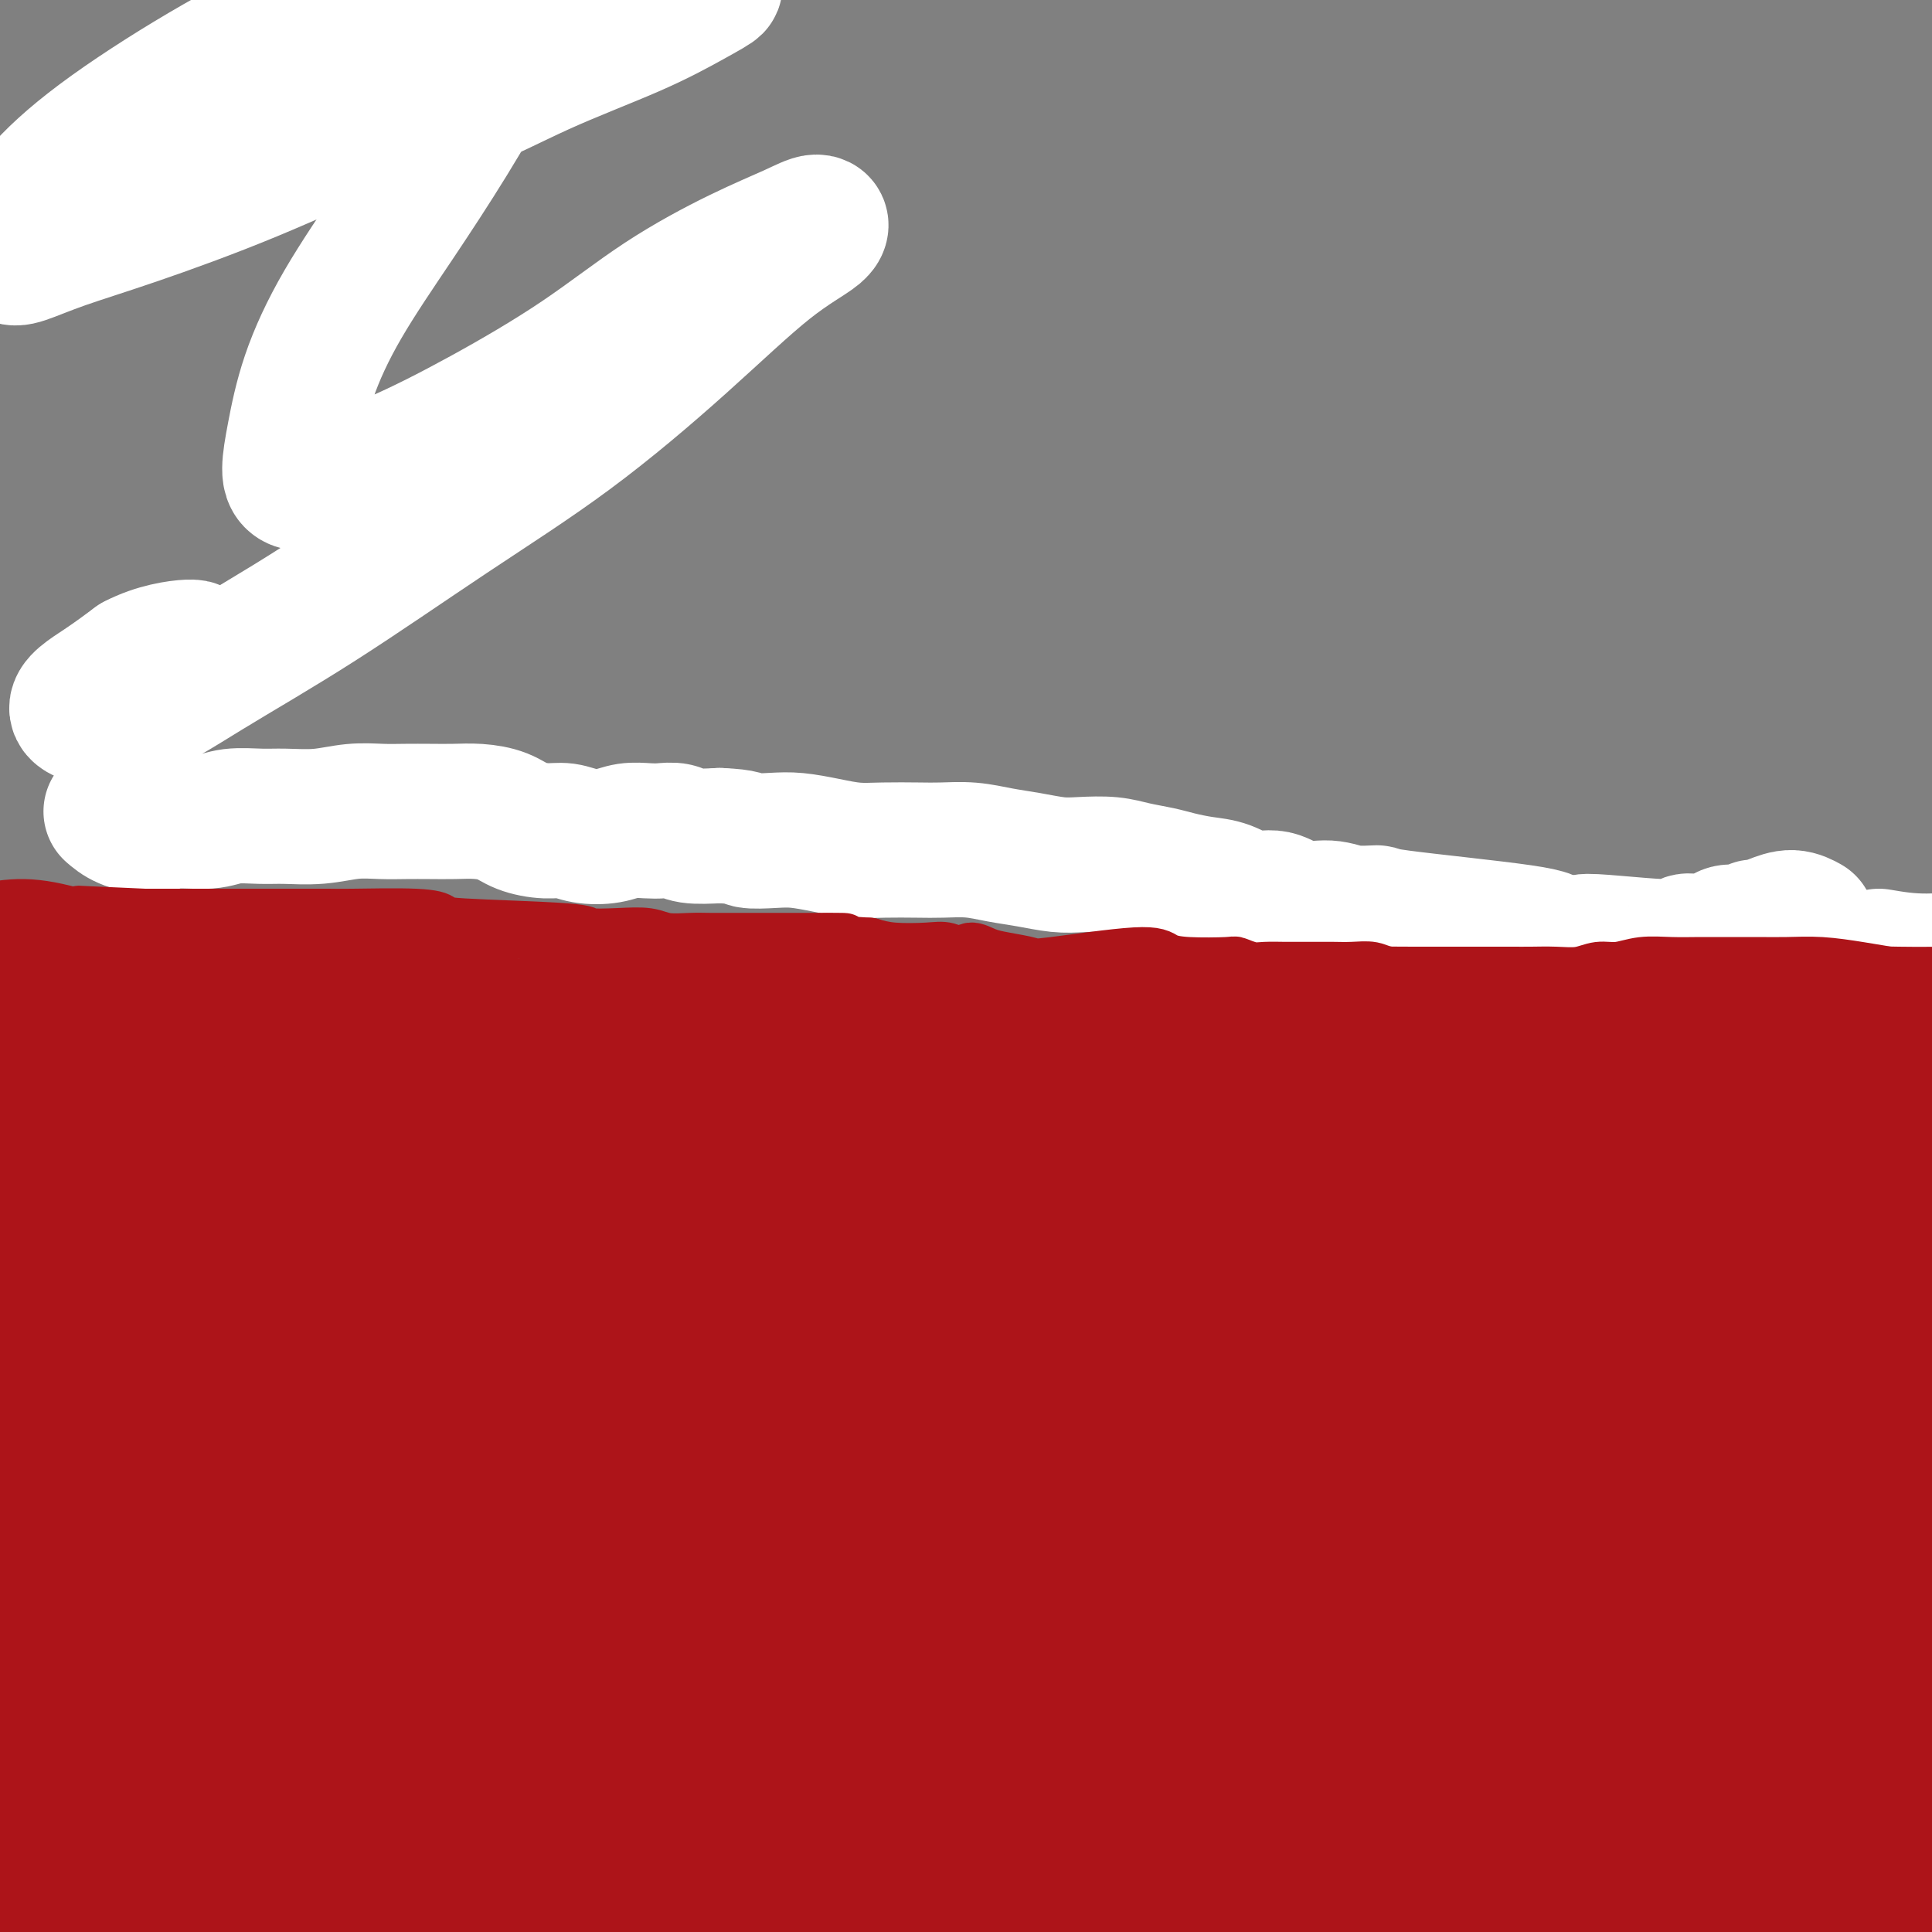 <svg viewBox='0 0 400 400' version='1.1' xmlns='http://www.w3.org/2000/svg' xmlns:xlink='http://www.w3.org/1999/xlink'><rect x="0" y="0" width="400" height="400" fill="#808080" stroke="none"/><g fill='none' stroke='#AD1419' stroke-width='20' stroke-linecap='round' stroke-linejoin='round'><path d='M128,227c-0.030,0.045 -0.061,0.090 0,0c0.061,-0.090 0.212,-0.314 0,0c-0.212,0.314 -0.789,1.168 -1,2c-0.211,0.832 -0.056,1.643 0,2c0.056,0.357 0.014,0.259 0,1c-0.014,0.741 -0.001,2.322 0,3c0.001,0.678 -0.010,0.452 0,1c0.010,0.548 0.040,1.868 0,3c-0.040,1.132 -0.150,2.074 0,3c0.150,0.926 0.562,1.835 1,3c0.438,1.165 0.903,2.588 1,4c0.097,1.412 -0.174,2.815 0,4c0.174,1.185 0.793,2.152 1,3c0.207,0.848 0.003,1.578 0,2c-0.003,0.422 0.195,0.537 0,1c-0.195,0.463 -0.784,1.275 -1,2c-0.216,0.725 -0.058,1.363 0,2c0.058,0.637 0.015,1.273 0,2c-0.015,0.727 -0.004,1.546 0,2c0.004,0.454 0.001,0.544 0,1c-0.001,0.456 -0.000,1.276 0,2c0.000,0.724 0.000,1.350 0,2c-0.000,0.650 -0.000,1.325 0,2'/><path d='M129,274c0.154,7.628 0.040,3.199 0,2c-0.040,-1.199 -0.007,0.830 0,2c0.007,1.170 -0.012,1.479 0,2c0.012,0.521 0.056,1.255 0,2c-0.056,0.745 -0.212,1.502 0,2c0.212,0.498 0.793,0.738 1,1c0.207,0.262 0.042,0.546 0,1c-0.042,0.454 0.040,1.076 0,2c-0.040,0.924 -0.203,2.148 0,3c0.203,0.852 0.772,1.330 1,2c0.228,0.670 0.113,1.531 0,2c-0.113,0.469 -0.225,0.547 0,1c0.225,0.453 0.788,1.281 1,2c0.212,0.719 0.072,1.330 0,2c-0.072,0.670 -0.078,1.397 0,2c0.078,0.603 0.239,1.080 0,2c-0.239,0.920 -0.877,2.284 -1,3c-0.123,0.716 0.268,0.783 0,2c-0.268,1.217 -1.196,3.583 -2,5c-0.804,1.417 -1.483,1.886 -2,2c-0.517,0.114 -0.870,-0.127 -1,0c-0.130,0.127 -0.035,0.622 0,1c0.035,0.378 0.009,0.637 0,1c-0.009,0.363 -0.003,0.828 0,1c0.003,0.172 0.001,0.049 0,0c-0.001,-0.049 -0.000,-0.025 0,0'/><path d='M126,319c-0.753,2.633 0.364,0.717 1,0c0.636,-0.717 0.789,-0.234 1,0c0.211,0.234 0.479,0.220 1,0c0.521,-0.220 1.294,-0.647 2,-1c0.706,-0.353 1.344,-0.630 2,-1c0.656,-0.370 1.330,-0.831 2,-1c0.670,-0.169 1.336,-0.047 2,0c0.664,0.047 1.327,0.019 2,0c0.673,-0.019 1.358,-0.030 2,0c0.642,0.030 1.241,0.100 2,0c0.759,-0.100 1.676,-0.370 4,-1c2.324,-0.630 6.054,-1.619 8,-2c1.946,-0.381 2.106,-0.155 3,0c0.894,0.155 2.520,0.238 4,0c1.480,-0.238 2.814,-0.796 4,-1c1.186,-0.204 2.225,-0.055 4,0c1.775,0.055 4.288,0.015 6,0c1.712,-0.015 2.625,-0.004 4,0c1.375,0.004 3.214,0.001 5,0c1.786,-0.001 3.521,-0.001 5,0c1.479,0.001 2.701,0.001 4,0c1.299,-0.001 2.673,-0.004 4,0c1.327,0.004 2.605,0.016 4,0c1.395,-0.016 2.905,-0.060 4,0c1.095,0.060 1.773,0.222 3,0c1.227,-0.222 3.003,-0.830 4,-1c0.997,-0.170 1.216,0.099 2,0c0.784,-0.099 2.134,-0.565 3,-1c0.866,-0.435 1.247,-0.839 2,-1c0.753,-0.161 1.876,-0.081 3,0'/><path d='M223,309c10.850,-0.619 3.975,-0.166 2,0c-1.975,0.166 0.951,0.044 3,0c2.049,-0.044 3.222,-0.012 4,0c0.778,0.012 1.161,0.003 2,0c0.839,-0.003 2.134,-0.002 3,0c0.866,0.002 1.303,0.004 2,0c0.697,-0.004 1.653,-0.015 3,0c1.347,0.015 3.085,0.057 4,0c0.915,-0.057 1.008,-0.212 2,0c0.992,0.212 2.885,0.792 4,1c1.115,0.208 1.453,0.046 3,0c1.547,-0.046 4.304,0.026 6,0c1.696,-0.026 2.331,-0.150 3,0c0.669,0.150 1.371,0.575 2,1c0.629,0.425 1.183,0.849 2,1c0.817,0.151 1.896,0.030 3,0c1.104,-0.030 2.234,0.031 3,0c0.766,-0.031 1.167,-0.153 2,0c0.833,0.153 2.097,0.581 3,1c0.903,0.419 1.445,0.830 2,1c0.555,0.170 1.121,0.098 2,0c0.879,-0.098 2.069,-0.224 3,0c0.931,0.224 1.601,0.796 2,1c0.399,0.204 0.527,0.041 1,0c0.473,-0.041 1.292,0.042 2,0c0.708,-0.042 1.307,-0.207 2,0c0.693,0.207 1.481,0.788 2,1c0.519,0.212 0.768,0.057 1,0c0.232,-0.057 0.447,-0.015 1,0c0.553,0.015 1.444,0.004 2,0c0.556,-0.004 0.778,-0.002 1,0'/><path d='M300,316c6.034,0.928 3.119,0.248 2,0c-1.119,-0.248 -0.443,-0.063 0,0c0.443,0.063 0.654,0.006 1,0c0.346,-0.006 0.828,0.041 1,0c0.172,-0.041 0.036,-0.169 0,0c-0.036,0.169 0.029,0.634 0,1c-0.029,0.366 -0.152,0.634 0,1c0.152,0.366 0.579,0.829 1,1c0.421,0.171 0.834,0.049 1,0c0.166,-0.049 0.083,-0.024 0,0'/></g>
<g fill='none' stroke='#FFFFFF' stroke-width='20' stroke-linecap='round' stroke-linejoin='round'><path d='M166,210c-3.576,-0.739 -7.151,-1.477 -12,-1c-4.849,0.477 -10.970,2.171 -17,6c-6.030,3.829 -11.969,9.794 -19,17c-7.031,7.206 -15.154,15.653 -22,24c-6.846,8.347 -12.415,16.595 -18,25c-5.585,8.405 -11.187,16.969 -15,24c-3.813,7.031 -5.838,12.531 -7,16c-1.162,3.469 -1.459,4.906 0,5c1.459,0.094 4.676,-1.157 9,-5c4.324,-3.843 9.755,-10.279 17,-18c7.245,-7.721 16.305,-16.729 25,-26c8.695,-9.271 17.027,-18.807 25,-28c7.973,-9.193 15.587,-18.044 21,-25c5.413,-6.956 8.625,-12.015 11,-15c2.375,-2.985 3.913,-3.894 4,-4c0.087,-0.106 -1.277,0.591 -4,2c-2.723,1.409 -6.806,3.530 -13,9c-6.194,5.470 -14.499,14.288 -22,23c-7.501,8.712 -14.198,17.316 -21,26c-6.802,8.684 -13.709,17.448 -19,25c-5.291,7.552 -8.967,13.894 -12,18c-3.033,4.106 -5.423,5.978 -6,7c-0.577,1.022 0.659,1.195 3,-1c2.341,-2.195 5.787,-6.756 11,-13c5.213,-6.244 12.192,-14.170 20,-22c7.808,-7.830 16.446,-15.562 24,-23c7.554,-7.438 14.025,-14.581 19,-20c4.975,-5.419 8.455,-9.113 11,-11c2.545,-1.887 4.156,-1.968 3,0c-1.156,1.968 -5.078,5.984 -9,10'/><path d='M153,235c-5.074,6.127 -13.257,16.444 -22,27c-8.743,10.556 -18.044,21.352 -27,32c-8.956,10.648 -17.565,21.147 -25,30c-7.435,8.853 -13.694,16.059 -18,21c-4.306,4.941 -6.658,7.617 -8,8c-1.342,0.383 -1.672,-1.526 1,-7c2.672,-5.474 8.347,-14.514 16,-26c7.653,-11.486 17.285,-25.418 27,-39c9.715,-13.582 19.512,-26.816 29,-39c9.488,-12.184 18.667,-23.320 25,-30c6.333,-6.680 9.820,-8.906 12,-10c2.180,-1.094 3.053,-1.056 1,2c-2.053,3.056 -7.033,9.128 -14,18c-6.967,8.872 -15.923,20.542 -25,32c-9.077,11.458 -18.275,22.704 -27,34c-8.725,11.296 -16.975,22.643 -24,32c-7.025,9.357 -12.824,16.726 -16,22c-3.176,5.274 -3.729,8.454 -6,12c-2.271,3.546 -6.259,7.458 2,-1c8.259,-8.458 28.764,-29.287 44,-44c15.236,-14.713 25.203,-23.309 35,-32c9.797,-8.691 19.423,-17.475 26,-23c6.577,-5.525 10.105,-7.789 12,-9c1.895,-1.211 2.155,-1.368 0,1c-2.155,2.368 -6.727,7.260 -13,14c-6.273,6.740 -14.247,15.328 -23,25c-8.753,9.672 -18.284,20.428 -27,30c-8.716,9.572 -16.616,17.962 -23,25c-6.384,7.038 -11.253,12.725 -14,16c-2.747,3.275 -3.374,4.137 -4,5'/><path d='M67,361c-15.976,17.682 -3.915,3.886 4,-5c7.915,-8.886 11.684,-12.864 19,-21c7.316,-8.136 18.180,-20.431 29,-32c10.820,-11.569 21.597,-22.411 31,-31c9.403,-8.589 17.431,-14.924 23,-19c5.569,-4.076 8.679,-5.891 10,-6c1.321,-0.109 0.854,1.490 -2,5c-2.854,3.510 -8.096,8.933 -15,16c-6.904,7.067 -15.469,15.780 -24,25c-8.531,9.220 -17.026,18.948 -25,27c-7.974,8.052 -15.427,14.430 -21,20c-5.573,5.570 -9.267,10.333 -11,12c-1.733,1.667 -1.504,0.237 -2,0c-0.496,-0.237 -1.718,0.717 9,-11c10.718,-11.717 33.376,-36.105 47,-50c13.624,-13.895 18.215,-17.297 23,-21c4.785,-3.703 9.765,-7.707 13,-9c3.235,-1.293 4.727,0.125 4,2c-0.727,1.875 -3.673,4.207 -8,9c-4.327,4.793 -10.037,12.047 -16,19c-5.963,6.953 -12.181,13.606 -18,20c-5.819,6.394 -11.240,12.527 -15,17c-3.760,4.473 -5.861,7.284 -7,9c-1.139,1.716 -1.317,2.338 -1,2c0.317,-0.338 1.129,-1.636 3,-4c1.871,-2.364 4.803,-5.794 10,-10c5.197,-4.206 12.661,-9.189 18,-15c5.339,-5.811 8.553,-12.449 15,-22c6.447,-9.551 16.128,-22.015 20,-27c3.872,-4.985 1.936,-2.493 0,0'/><path d='M331,253c-0.209,1.975 -0.418,3.949 -2,7c-1.582,3.051 -4.536,7.177 -8,14c-3.464,6.823 -7.436,16.343 -12,25c-4.564,8.657 -9.719,16.452 -15,24c-5.281,7.548 -10.689,14.848 -16,21c-5.311,6.152 -10.524,11.154 -15,15c-4.476,3.846 -8.214,6.535 -11,8c-2.786,1.465 -4.621,1.706 -6,1c-1.379,-0.706 -2.301,-2.359 -2,-5c0.301,-2.641 1.826,-6.269 4,-12c2.174,-5.731 4.995,-13.565 9,-21c4.005,-7.435 9.192,-14.470 14,-21c4.808,-6.530 9.236,-12.556 14,-18c4.764,-5.444 9.864,-10.306 14,-14c4.136,-3.694 7.310,-6.218 10,-8c2.690,-1.782 4.898,-2.821 5,-2c0.102,0.821 -1.900,3.503 -5,7c-3.100,3.497 -7.298,7.808 -12,14c-4.702,6.192 -9.909,14.263 -16,21c-6.091,6.737 -13.068,12.139 -19,17c-5.932,4.861 -10.820,9.182 -15,12c-4.180,2.818 -7.652,4.133 -10,5c-2.348,0.867 -3.571,1.285 -4,1c-0.429,-0.285 -0.063,-1.272 2,-4c2.063,-2.728 5.825,-7.196 11,-12c5.175,-4.804 11.764,-9.944 19,-15c7.236,-5.056 15.118,-10.028 23,-15'/><path d='M288,298c10.284,-6.642 14.994,-8.249 21,-10c6.006,-1.751 13.306,-3.648 19,-5c5.694,-1.352 9.780,-2.158 13,-2c3.220,0.158 5.573,1.282 6,3c0.427,1.718 -1.073,4.032 -3,7c-1.927,2.968 -4.282,6.591 -9,12c-4.718,5.409 -11.800,12.604 -19,20c-7.200,7.396 -14.520,14.992 -21,21c-6.480,6.008 -12.121,10.429 -17,14c-4.879,3.571 -8.998,6.294 -12,8c-3.002,1.706 -4.888,2.395 -6,3c-1.112,0.605 -1.451,1.126 0,-1c1.451,-2.126 4.692,-6.899 7,-10c2.308,-3.101 3.685,-4.531 13,-13c9.315,-8.469 26.569,-23.979 36,-32c9.431,-8.021 11.038,-8.554 14,-11c2.962,-2.446 7.280,-6.804 10,-9c2.720,-2.196 3.842,-2.228 4,-2c0.158,0.228 -0.649,0.717 -3,2c-2.351,1.283 -6.247,3.360 -11,7c-4.753,3.640 -10.362,8.843 -17,14c-6.638,5.157 -14.305,10.268 -22,16c-7.695,5.732 -15.419,12.083 -22,17c-6.581,4.917 -12.019,8.398 -16,11c-3.981,2.602 -6.505,4.326 -8,5c-1.495,0.674 -1.961,0.299 -2,0c-0.039,-0.299 0.350,-0.524 2,-3c1.650,-2.476 4.559,-7.205 9,-13c4.441,-5.795 10.412,-12.656 15,-19c4.588,-6.344 7.794,-12.172 11,-18'/><path d='M280,310c6.100,-10.591 3.851,-10.570 3,-12c-0.851,-1.430 -0.304,-4.313 -2,-6c-1.696,-1.687 -5.635,-2.179 -11,-1c-5.365,1.179 -12.155,4.030 -19,7c-6.845,2.970 -13.744,6.060 -21,10c-7.256,3.940 -14.870,8.730 -21,13c-6.130,4.270 -10.776,8.021 -15,12c-4.224,3.979 -8.026,8.187 -11,11c-2.974,2.813 -5.120,4.232 -6,5c-0.880,0.768 -0.492,0.886 1,0c1.492,-0.886 4.090,-2.774 8,-6c3.910,-3.226 9.131,-7.789 13,-11c3.869,-3.211 6.384,-5.069 20,-16c13.616,-10.931 38.332,-30.934 50,-40c11.668,-9.066 10.289,-7.196 11,-7c0.711,0.196 3.511,-1.283 5,-2c1.489,-0.717 1.666,-0.674 1,0c-0.666,0.674 -2.176,1.977 -5,4c-2.824,2.023 -6.962,4.767 -12,9c-5.038,4.233 -10.978,9.956 -17,15c-6.022,5.044 -12.128,9.408 -18,14c-5.872,4.592 -11.509,9.413 -17,14c-5.491,4.587 -10.836,8.942 -15,12c-4.164,3.058 -7.147,4.821 -9,6c-1.853,1.179 -2.576,1.775 -3,2c-0.424,0.225 -0.547,0.080 0,-1c0.547,-1.080 1.765,-3.094 4,-6c2.235,-2.906 5.486,-6.706 10,-11c4.514,-4.294 10.290,-9.084 16,-13c5.710,-3.916 11.355,-6.958 17,-10'/><path d='M237,302c7.010,-4.954 8.036,-5.838 10,-7c1.964,-1.162 4.867,-2.600 6,-2c1.133,0.600 0.497,3.238 0,5c-0.497,1.762 -0.856,2.646 -1,3c-0.144,0.354 -0.072,0.177 0,0'/><path d='M205,323c-2.201,1.456 -4.401,2.912 -8,5c-3.599,2.088 -8.595,4.807 -13,7c-4.405,2.193 -8.219,3.859 -11,5c-2.781,1.141 -4.528,1.757 -6,2c-1.472,0.243 -2.667,0.115 -3,0c-0.333,-0.115 0.197,-0.216 1,-2c0.803,-1.784 1.878,-5.253 4,-9c2.122,-3.747 5.290,-7.774 9,-13c3.710,-5.226 7.962,-11.652 12,-17c4.038,-5.348 7.864,-9.617 11,-14c3.136,-4.383 5.584,-8.881 8,-12c2.416,-3.119 4.799,-4.859 6,-6c1.201,-1.141 1.219,-1.684 1,-2c-0.219,-0.316 -0.676,-0.407 -1,0c-0.324,0.407 -0.516,1.310 -2,3c-1.484,1.690 -4.259,4.167 -7,7c-2.741,2.833 -5.449,6.021 -9,10c-3.551,3.979 -7.945,8.750 -12,13c-4.055,4.250 -7.772,7.980 -11,11c-3.228,3.020 -5.966,5.330 -8,8c-2.034,2.670 -3.362,5.699 -5,8c-1.638,2.301 -3.584,3.874 -4,4c-0.416,0.126 0.699,-1.193 2,-3c1.301,-1.807 2.789,-4.101 7,-9c4.211,-4.899 11.145,-12.402 17,-19c5.855,-6.598 10.630,-12.290 16,-18c5.370,-5.710 11.336,-11.438 16,-15c4.664,-3.562 8.025,-4.959 10,-6c1.975,-1.041 2.564,-1.726 2,-1c-0.564,0.726 -2.282,2.863 -4,5'/><path d='M223,265c-2.259,1.745 -6.908,4.107 -12,8c-5.092,3.893 -10.628,9.317 -17,15c-6.372,5.683 -13.580,11.625 -20,17c-6.420,5.375 -12.051,10.182 -17,14c-4.949,3.818 -9.216,6.646 -12,9c-2.784,2.354 -4.083,4.232 -5,5c-0.917,0.768 -1.451,0.425 -1,-1c0.451,-1.425 1.886,-3.931 5,-7c3.114,-3.069 7.907,-6.699 13,-12c5.093,-5.301 10.486,-12.273 16,-18c5.514,-5.727 11.148,-10.210 16,-14c4.852,-3.790 8.922,-6.886 12,-9c3.078,-2.114 5.164,-3.246 7,-4c1.836,-0.754 3.422,-1.132 3,0c-0.422,1.132 -2.853,3.773 -3,4c-0.147,0.227 1.991,-1.959 -10,11c-11.991,12.959 -38.109,41.064 -50,54c-11.891,12.936 -9.554,10.702 -10,11c-0.446,0.298 -3.676,3.129 -4,3c-0.324,-0.129 2.257,-3.218 6,-7c3.743,-3.782 8.648,-8.257 15,-14c6.352,-5.743 14.151,-12.753 21,-19c6.849,-6.247 12.750,-11.729 19,-16c6.250,-4.271 12.851,-7.330 18,-10c5.149,-2.670 8.848,-4.950 12,-6c3.152,-1.050 5.758,-0.872 7,0c1.242,0.872 1.121,2.436 1,4'/><path d='M233,283c-0.380,2.188 -1.831,5.658 -4,10c-2.169,4.342 -5.055,9.556 -9,15c-3.945,5.444 -8.949,11.118 -13,16c-4.051,4.882 -7.149,8.973 -10,12c-2.851,3.027 -5.455,4.988 -7,6c-1.545,1.012 -2.032,1.073 -2,1c0.032,-0.073 0.583,-0.279 2,-2c1.417,-1.721 3.699,-4.958 7,-8c3.301,-3.042 7.619,-5.890 12,-10c4.381,-4.110 8.823,-9.481 13,-14c4.177,-4.519 8.088,-8.184 9,-9c0.912,-0.816 -1.174,1.218 -3,3c-1.826,1.782 -3.390,3.310 -6,6c-2.610,2.690 -6.266,6.540 -9,9c-2.734,2.460 -4.547,3.529 -6,5c-1.453,1.471 -2.545,3.343 -3,4c-0.455,0.657 -0.271,0.099 0,-1c0.271,-1.099 0.631,-2.738 2,-5c1.369,-2.262 3.749,-5.148 7,-9c3.251,-3.852 7.374,-8.669 11,-13c3.626,-4.331 6.756,-8.174 10,-11c3.244,-2.826 6.601,-4.634 9,-7c2.399,-2.366 3.838,-5.291 7,-9c3.162,-3.709 8.046,-8.203 10,-10c1.954,-1.797 0.977,-0.899 0,0'/><path d='M230,284c-0.399,0.588 -0.798,1.175 0,0c0.798,-1.175 2.792,-4.113 5,-7c2.208,-2.887 4.628,-5.722 7,-8c2.372,-2.278 4.695,-3.999 7,-5c2.305,-1.001 4.591,-1.281 6,-1c1.409,0.281 1.942,1.122 2,3c0.058,1.878 -0.359,4.795 -2,8c-1.641,3.205 -4.507,6.700 -9,12c-4.493,5.300 -10.615,12.404 -16,18c-5.385,5.596 -10.033,9.685 -15,14c-4.967,4.315 -10.253,8.855 -15,13c-4.747,4.145 -8.957,7.894 -13,11c-4.043,3.106 -7.920,5.568 -11,7c-3.080,1.432 -5.363,1.833 -7,2c-1.637,0.167 -2.629,0.101 -3,0c-0.371,-0.101 -0.121,-0.236 1,-2c1.121,-1.764 3.115,-5.158 6,-9c2.885,-3.842 6.662,-8.132 11,-13c4.338,-4.868 9.237,-10.313 14,-15c4.763,-4.687 9.391,-8.615 14,-12c4.609,-3.385 9.201,-6.226 13,-8c3.799,-1.774 6.806,-2.481 10,-3c3.194,-0.519 6.574,-0.849 9,-1c2.426,-0.151 3.898,-0.122 5,1c1.102,1.122 1.835,3.338 2,6c0.165,2.662 -0.238,5.768 -1,9c-0.762,3.232 -1.885,6.588 -4,10c-2.115,3.412 -5.223,6.880 -8,11c-2.777,4.120 -5.222,8.891 -8,12c-2.778,3.109 -5.889,4.554 -9,6'/><path d='M221,343c-2.808,1.799 -5.328,3.297 -8,4c-2.672,0.703 -5.497,0.612 -8,0c-2.503,-0.612 -4.684,-1.745 -6,-3c-1.316,-1.255 -1.767,-2.633 -2,-4c-0.233,-1.367 -0.246,-2.724 0,-5c0.246,-2.276 0.753,-5.472 2,-8c1.247,-2.528 3.233,-4.390 7,-8c3.767,-3.610 9.314,-8.969 15,-12c5.686,-3.031 11.512,-3.734 16,-5c4.488,-1.266 7.638,-3.094 13,-1c5.362,2.094 12.935,8.110 15,12c2.065,3.890 -1.380,5.656 -4,8c-2.620,2.344 -4.416,5.268 -8,9c-3.584,3.732 -8.958,8.274 -14,12c-5.042,3.726 -9.754,6.638 -15,9c-5.246,2.362 -11.028,4.174 -20,8c-8.972,3.826 -21.135,9.664 -26,12c-4.865,2.336 -2.433,1.168 0,0'/></g>
<g fill='none' stroke='#AD1419' stroke-width='28' stroke-linecap='round' stroke-linejoin='round'><path d='M66,223c0.015,-0.008 0.030,-0.016 0,0c-0.030,0.016 -0.105,0.055 0,0c0.105,-0.055 0.390,-0.205 0,0c-0.390,0.205 -1.456,0.764 -2,2c-0.544,1.236 -0.566,3.148 -1,5c-0.434,1.852 -1.279,3.643 -2,5c-0.721,1.357 -1.318,2.279 -2,4c-0.682,1.721 -1.451,4.242 -2,6c-0.549,1.758 -0.879,2.752 -1,4c-0.121,1.248 -0.033,2.751 0,4c0.033,1.249 0.010,2.245 0,3c-0.010,0.755 -0.007,1.268 0,2c0.007,0.732 0.017,1.683 0,3c-0.017,1.317 -0.061,2.999 0,4c0.061,1.001 0.227,1.321 0,2c-0.227,0.679 -0.846,1.718 -1,3c-0.154,1.282 0.156,2.808 0,4c-0.156,1.192 -0.777,2.051 -1,3c-0.223,0.949 -0.046,1.989 0,3c0.046,1.011 -0.039,1.993 0,3c0.039,1.007 0.203,2.040 0,3c-0.203,0.960 -0.772,1.846 -1,3c-0.228,1.154 -0.114,2.577 0,4'/><path d='M53,293c-0.480,7.282 -0.180,3.487 0,3c0.180,-0.487 0.242,2.334 0,4c-0.242,1.666 -0.787,2.176 -1,3c-0.213,0.824 -0.096,1.963 0,3c0.096,1.037 0.169,1.972 0,3c-0.169,1.028 -0.581,2.148 -1,3c-0.419,0.852 -0.844,1.436 -1,2c-0.156,0.564 -0.042,1.107 0,2c0.042,0.893 0.012,2.137 0,3c-0.012,0.863 -0.007,1.344 0,2c0.007,0.656 0.017,1.485 0,2c-0.017,0.515 -0.061,0.715 0,1c0.061,0.285 0.228,0.653 0,1c-0.228,0.347 -0.849,0.671 -1,1c-0.151,0.329 0.170,0.662 0,1c-0.170,0.338 -0.830,0.682 -1,1c-0.170,0.318 0.150,0.611 0,1c-0.150,0.389 -0.769,0.875 -1,1c-0.231,0.125 -0.072,-0.110 0,0c0.072,0.110 0.057,0.565 0,1c-0.057,0.435 -0.156,0.849 0,1c0.156,0.151 0.567,0.041 1,0c0.433,-0.041 0.890,-0.011 1,0c0.110,0.011 -0.125,0.003 0,0c0.125,-0.003 0.611,-0.001 1,0c0.389,0.001 0.683,0.000 1,0c0.317,-0.000 0.659,-0.000 1,0'/><path d='M52,332c1.183,0.061 1.641,0.212 2,0c0.359,-0.212 0.621,-0.789 1,-1c0.379,-0.211 0.876,-0.057 1,0c0.124,0.057 -0.124,0.015 0,0c0.124,-0.015 0.621,-0.004 1,0c0.379,0.004 0.641,0.001 1,0c0.359,-0.001 0.817,-0.000 1,0c0.183,0.000 0.092,0.000 0,0'/><path d='M-4,201c0.669,0.461 1.338,0.922 2,1c0.662,0.078 1.318,-0.226 3,0c1.682,0.226 4.392,0.982 7,2c2.608,1.018 5.116,2.297 8,3c2.884,0.703 6.144,0.829 9,1c2.856,0.171 5.308,0.386 8,1c2.692,0.614 5.625,1.627 9,2c3.375,0.373 7.194,0.107 10,0c2.806,-0.107 4.599,-0.054 7,0c2.401,0.054 5.409,0.108 8,0c2.591,-0.108 4.764,-0.380 7,0c2.236,0.380 4.536,1.411 7,2c2.464,0.589 5.091,0.734 8,1c2.909,0.266 6.100,0.651 9,1c2.900,0.349 5.508,0.661 9,1c3.492,0.339 7.869,0.705 12,1c4.131,0.295 8.015,0.519 13,1c4.985,0.481 11.071,1.218 16,2c4.929,0.782 8.701,1.607 13,2c4.299,0.393 9.124,0.354 14,1c4.876,0.646 9.802,1.977 14,3c4.198,1.023 7.669,1.737 12,2c4.331,0.263 9.523,0.075 14,0c4.477,-0.075 8.238,-0.038 12,0'/><path d='M227,228c5.982,-0.000 7.935,-0.000 11,0c3.065,0.000 7.240,0.001 11,0c3.760,-0.001 7.103,-0.002 11,0c3.897,0.002 8.348,0.008 12,0c3.652,-0.008 6.505,-0.029 10,0c3.495,0.029 7.633,0.110 11,0c3.367,-0.110 5.965,-0.411 9,-1c3.035,-0.589 6.508,-1.467 10,-2c3.492,-0.533 7.003,-0.721 10,-1c2.997,-0.279 5.478,-0.648 8,-1c2.522,-0.352 5.084,-0.685 8,-1c2.916,-0.315 6.187,-0.610 9,-1c2.813,-0.390 5.170,-0.874 8,-1c2.830,-0.126 6.135,0.107 8,0c1.865,-0.107 2.289,-0.554 8,-1c5.711,-0.446 16.707,-0.892 22,-1c5.293,-0.108 4.881,0.123 6,0c1.119,-0.123 3.767,-0.599 6,-1c2.233,-0.401 4.050,-0.725 6,-1c1.950,-0.275 4.032,-0.499 6,-1c1.968,-0.501 3.822,-1.277 6,-2c2.178,-0.723 4.680,-1.391 7,-2c2.320,-0.609 4.459,-1.158 7,-2c2.541,-0.842 5.485,-1.978 8,-2c2.515,-0.022 4.600,1.071 8,2c3.400,0.929 8.114,1.694 10,2c1.886,0.306 0.943,0.153 0,0'/><path d='M362,260c-3.435,-1.418 -6.870,-2.835 -13,-4c-6.130,-1.165 -14.956,-2.076 -24,-3c-9.044,-0.924 -18.307,-1.859 -28,-2c-9.693,-0.141 -19.816,0.512 -28,1c-8.184,0.488 -14.430,0.811 -19,1c-4.570,0.189 -7.465,0.245 -9,1c-1.535,0.755 -1.709,2.208 0,3c1.709,0.792 5.302,0.922 10,1c4.698,0.078 10.502,0.104 18,0c7.498,-0.104 16.692,-0.338 26,-1c9.308,-0.662 18.732,-1.753 27,-3c8.268,-1.247 15.381,-2.651 22,-4c6.619,-1.349 12.744,-2.644 17,-4c4.256,-1.356 6.645,-2.774 8,-4c1.355,-1.226 1.678,-2.259 1,-3c-0.678,-0.741 -2.357,-1.190 -6,-2c-3.643,-0.810 -9.249,-1.980 -18,-3c-8.751,-1.020 -20.647,-1.888 -32,-2c-11.353,-0.112 -22.164,0.533 -32,1c-9.836,0.467 -18.697,0.758 -25,1c-6.303,0.242 -10.049,0.436 -12,1c-1.951,0.564 -2.106,1.499 -1,2c1.106,0.501 3.474,0.568 8,1c4.526,0.432 11.208,1.230 20,2c8.792,0.770 19.692,1.512 31,2c11.308,0.488 23.025,0.722 34,1c10.975,0.278 21.210,0.600 30,1c8.790,0.400 16.136,0.877 22,1c5.864,0.123 10.247,-0.108 12,0c1.753,0.108 0.877,0.554 0,1'/><path d='M401,246c13.301,0.552 -17.945,-1.068 -38,-2c-20.055,-0.932 -28.918,-1.174 -40,-1c-11.082,0.174 -24.382,0.766 -34,1c-9.618,0.234 -15.554,0.110 -20,0c-4.446,-0.110 -7.402,-0.206 -7,0c0.402,0.206 4.161,0.715 3,1c-1.161,0.285 -7.243,0.347 14,1c21.243,0.653 69.810,1.898 93,3c23.190,1.102 21.002,2.063 23,3c1.998,0.937 8.182,1.852 11,3c2.818,1.148 2.271,2.529 0,4c-2.271,1.471 -6.267,3.033 -15,4c-8.733,0.967 -22.203,1.339 -37,2c-14.797,0.661 -30.922,1.609 -47,3c-16.078,1.391 -32.110,3.223 -46,5c-13.890,1.777 -25.640,3.499 -36,5c-10.360,1.501 -19.332,2.783 -25,4c-5.668,1.217 -8.034,2.371 -9,4c-0.966,1.629 -0.533,3.732 4,5c4.533,1.268 13.165,1.701 25,2c11.835,0.299 26.874,0.466 42,0c15.126,-0.466 30.341,-1.563 45,-2c14.659,-0.437 28.763,-0.212 42,0c13.237,0.212 25.608,0.413 36,0c10.392,-0.413 18.806,-1.441 24,-2c5.194,-0.559 7.168,-0.651 8,-1c0.832,-0.349 0.524,-0.957 -4,-2c-4.524,-1.043 -13.262,-2.522 -22,-4'/><path d='M391,282c-11.982,-1.134 -28.936,-0.969 -47,-1c-18.064,-0.031 -37.239,-0.258 -55,0c-17.761,0.258 -34.107,1.003 -48,1c-13.893,-0.003 -25.334,-0.752 -32,-1c-6.666,-0.248 -8.557,0.007 -10,0c-1.443,-0.007 -2.439,-0.275 2,-1c4.439,-0.725 14.314,-1.907 26,-3c11.686,-1.093 25.182,-2.098 40,-3c14.818,-0.902 30.958,-1.702 45,-2c14.042,-0.298 25.985,-0.095 38,0c12.015,0.095 24.102,0.082 30,1c5.898,0.918 5.608,2.766 14,3c8.392,0.234 25.465,-1.147 -1,3c-26.465,4.147 -96.470,13.823 -134,19c-37.530,5.177 -42.586,5.857 -53,7c-10.414,1.143 -26.187,2.749 -36,4c-9.813,1.251 -13.665,2.146 -15,3c-1.335,0.854 -0.154,1.666 4,3c4.154,1.334 11.282,3.189 24,4c12.718,0.811 31.025,0.579 49,0c17.975,-0.579 35.616,-1.506 52,-2c16.384,-0.494 31.509,-0.555 45,-1c13.491,-0.445 25.347,-1.274 35,-2c9.653,-0.726 17.104,-1.348 21,-2c3.896,-0.652 4.237,-1.335 4,-2c-0.237,-0.665 -1.053,-1.312 -6,-2c-4.947,-0.688 -14.024,-1.416 -27,-2c-12.976,-0.584 -29.850,-1.024 -48,-1c-18.150,0.024 -37.575,0.512 -57,1'/><path d='M251,306c-25.615,0.521 -37.154,1.825 -50,3c-12.846,1.175 -26.999,2.221 -37,3c-10.001,0.779 -15.850,1.292 -19,2c-3.150,0.708 -3.600,1.610 -1,2c2.600,0.390 8.249,0.266 20,0c11.751,-0.266 29.605,-0.674 48,-1c18.395,-0.326 37.333,-0.571 55,-1c17.667,-0.429 34.063,-1.043 49,-1c14.937,0.043 28.416,0.742 40,1c11.584,0.258 21.274,0.075 27,0c5.726,-0.075 7.487,-0.041 8,0c0.513,0.041 -0.221,0.089 -7,0c-6.779,-0.089 -19.603,-0.314 -37,0c-17.397,0.314 -39.368,1.169 -61,2c-21.632,0.831 -42.927,1.639 -61,3c-18.073,1.361 -32.925,3.275 -45,4c-12.075,0.725 -21.375,0.260 -27,0c-5.625,-0.260 -7.576,-0.317 -7,0c0.576,0.317 3.678,1.006 12,1c8.322,-0.006 21.862,-0.707 39,-1c17.138,-0.293 37.872,-0.179 57,0c19.128,0.179 36.649,0.423 53,1c16.351,0.577 31.533,1.489 46,3c14.467,1.511 28.219,3.623 36,5c7.781,1.377 9.590,2.021 18,3c8.410,0.979 23.419,2.293 3,4c-20.419,1.707 -76.267,3.806 -110,5c-33.733,1.194 -45.352,1.484 -60,3c-14.648,1.516 -32.324,4.258 -50,7'/><path d='M190,354c-14.026,2.296 -24.091,4.536 -30,6c-5.909,1.464 -7.661,2.150 -7,3c0.661,0.850 3.736,1.863 13,2c9.264,0.137 24.715,-0.601 42,-1c17.285,-0.399 36.402,-0.459 54,-1c17.598,-0.541 33.677,-1.562 49,-2c15.323,-0.438 29.890,-0.291 43,0c13.110,0.291 24.765,0.727 33,1c8.235,0.273 13.052,0.381 16,1c2.948,0.619 4.027,1.747 0,2c-4.027,0.253 -13.159,-0.369 -19,-1c-5.841,-0.631 -8.391,-1.269 -55,-1c-46.609,0.269 -137.276,1.447 -175,2c-37.724,0.553 -22.503,0.481 -23,1c-0.497,0.519 -16.711,1.628 -3,2c13.711,0.372 57.347,0.006 88,0c30.653,-0.006 48.322,0.347 67,1c18.678,0.653 38.363,1.604 57,3c18.637,1.396 36.224,3.236 50,5c13.776,1.764 23.741,3.451 30,5c6.259,1.549 8.811,2.959 9,4c0.189,1.041 -1.986,1.714 -11,1c-9.014,-0.714 -24.868,-2.815 -46,-5c-21.132,-2.185 -47.541,-4.453 -73,-6c-25.459,-1.547 -49.968,-2.373 -71,-3c-21.032,-0.627 -38.585,-1.053 -53,-1c-14.415,0.053 -25.690,0.587 -32,1c-6.310,0.413 -7.655,0.707 -9,1'/><path d='M134,374c-14.456,0.257 -3.595,0.400 6,1c9.595,0.600 17.926,1.657 33,3c15.074,1.343 36.893,2.972 56,5c19.107,2.028 35.503,4.455 51,6c15.497,1.545 30.094,2.208 43,4c12.906,1.792 24.119,4.712 33,7c8.881,2.288 15.430,3.942 19,5c3.570,1.058 4.162,1.520 4,2c-0.162,0.480 -1.079,0.980 -6,1c-4.921,0.020 -13.845,-0.439 -28,-1c-14.155,-0.561 -33.539,-1.224 -48,-2c-14.461,-0.776 -23.999,-1.664 -54,-2c-30.001,-0.336 -80.464,-0.119 -100,0c-19.536,0.119 -8.144,0.140 -2,0c6.144,-0.140 7.040,-0.442 18,-1c10.960,-0.558 31.984,-1.370 52,-2c20.016,-0.630 39.024,-1.076 57,-1c17.976,0.076 34.922,0.673 51,1c16.078,0.327 31.289,0.383 44,1c12.711,0.617 22.921,1.793 30,3c7.079,1.207 11.026,2.443 13,3c1.974,0.557 1.973,0.433 0,1c-1.973,0.567 -5.919,1.826 -17,2c-11.081,0.174 -29.298,-0.735 -52,-1c-22.702,-0.265 -49.889,0.115 -75,1c-25.111,0.885 -48.145,2.277 -69,4c-20.855,1.723 -39.530,3.778 -57,5c-17.470,1.222 -33.735,1.611 -50,2'/><path d='M86,421c-34.119,2.543 -31.418,3.401 -34,4c-2.582,0.599 -10.448,0.938 -14,1c-3.552,0.062 -2.792,-0.154 3,-1c5.792,-0.846 16.615,-2.322 32,-4c15.385,-1.678 35.333,-3.557 55,-5c19.667,-1.443 39.052,-2.452 57,-3c17.948,-0.548 34.459,-0.637 47,0c12.541,0.637 21.111,2.000 26,3c4.889,1.000 6.097,1.637 5,2c-1.097,0.363 -4.500,0.452 -13,0c-8.500,-0.452 -22.099,-1.443 -39,-3c-16.901,-1.557 -37.104,-3.679 -51,-5c-13.896,-1.321 -21.483,-1.842 -50,-3c-28.517,-1.158 -77.962,-2.952 -97,-4c-19.038,-1.048 -7.669,-1.349 -2,-2c5.669,-0.651 5.638,-1.651 15,-3c9.362,-1.349 28.116,-3.048 48,-4c19.884,-0.952 40.897,-1.158 60,-1c19.103,0.158 36.294,0.682 50,2c13.706,1.318 23.925,3.432 30,5c6.075,1.568 8.006,2.590 7,3c-1.006,0.410 -4.949,0.208 -13,0c-8.051,-0.208 -20.210,-0.423 -34,-1c-13.790,-0.577 -29.213,-1.515 -45,-2c-15.787,-0.485 -31.940,-0.517 -48,-1c-16.060,-0.483 -32.026,-1.418 -44,-2c-11.974,-0.582 -19.954,-0.810 -25,-1c-5.046,-0.190 -7.156,-0.340 -8,-1c-0.844,-0.660 -0.422,-1.830 0,-3'/><path d='M4,392c2.022,-0.922 7.078,-1.727 18,-3c10.922,-1.273 27.711,-3.014 46,-5c18.289,-1.986 38.080,-4.217 55,-5c16.920,-0.783 30.970,-0.118 41,0c10.030,0.118 16.039,-0.312 19,0c2.961,0.312 2.874,1.368 1,2c-1.874,0.632 -5.536,0.842 -13,0c-7.464,-0.842 -18.729,-2.737 -32,-4c-13.271,-1.263 -28.548,-1.896 -44,-2c-15.452,-0.104 -31.080,0.320 -43,0c-11.920,-0.320 -20.130,-1.384 -31,-1c-10.870,0.384 -24.398,2.215 -16,1c8.398,-1.215 38.722,-5.477 64,-7c25.278,-1.523 45.510,-0.307 64,0c18.490,0.307 35.239,-0.295 47,0c11.761,0.295 18.536,1.485 22,2c3.464,0.515 3.617,0.353 2,0c-1.617,-0.353 -5.005,-0.896 -12,-2c-6.995,-1.104 -17.595,-2.769 -30,-4c-12.405,-1.231 -26.613,-2.028 -41,-3c-14.387,-0.972 -28.953,-2.118 -43,-3c-14.047,-0.882 -27.574,-1.501 -38,-2c-10.426,-0.499 -17.751,-0.877 -22,-1c-4.249,-0.123 -5.423,0.008 -6,0c-0.577,-0.008 -0.557,-0.157 2,0c2.557,0.157 7.650,0.619 19,1c11.350,0.381 28.957,0.680 48,1c19.043,0.320 39.521,0.660 60,1'/><path d='M141,358c29.829,0.893 39.903,1.626 51,2c11.097,0.374 23.218,0.388 30,1c6.782,0.612 8.227,1.820 8,2c-0.227,0.180 -2.125,-0.670 -7,-2c-4.875,-1.330 -12.726,-3.142 -24,-5c-11.274,-1.858 -25.971,-3.762 -42,-5c-16.029,-1.238 -33.389,-1.811 -50,-3c-16.611,-1.189 -32.472,-2.995 -47,-4c-14.528,-1.005 -27.724,-1.210 -38,-1c-10.276,0.210 -17.633,0.836 -20,1c-2.367,0.164 0.257,-0.135 -7,0c-7.257,0.135 -24.396,0.702 4,1c28.396,0.298 102.325,0.327 141,1c38.675,0.673 42.096,1.990 51,3c8.904,1.010 23.292,1.712 32,2c8.708,0.288 11.737,0.161 13,0c1.263,-0.161 0.761,-0.358 -2,-1c-2.761,-0.642 -7.780,-1.731 -16,-3c-8.220,-1.269 -19.641,-2.719 -33,-4c-13.359,-1.281 -28.654,-2.393 -44,-3c-15.346,-0.607 -30.741,-0.710 -45,-1c-14.259,-0.290 -27.381,-0.769 -39,-1c-11.619,-0.231 -21.736,-0.216 -28,0c-6.264,0.216 -8.675,0.631 -10,1c-1.325,0.369 -1.565,0.690 2,1c3.565,0.310 10.935,0.609 25,1c14.065,0.391 34.825,0.875 57,1c22.175,0.125 45.764,-0.107 66,0c20.236,0.107 37.118,0.554 54,1'/><path d='M223,343c37.580,0.761 29.531,0.664 29,1c-0.531,0.336 6.455,1.107 8,1c1.545,-0.107 -2.352,-1.090 -10,-2c-7.648,-0.910 -19.045,-1.747 -34,-3c-14.955,-1.253 -33.466,-2.922 -52,-4c-18.534,-1.078 -37.091,-1.567 -55,-2c-17.909,-0.433 -35.172,-0.812 -50,-1c-14.828,-0.188 -27.222,-0.184 -36,0c-8.778,0.184 -13.939,0.550 -17,1c-3.061,0.450 -4.022,0.985 -1,1c3.022,0.015 10.027,-0.492 14,-1c3.973,-0.508 4.913,-1.019 50,-1c45.087,0.019 134.322,0.568 170,1c35.678,0.432 17.798,0.746 14,1c-3.798,0.254 6.486,0.447 -5,-2c-11.486,-2.447 -44.741,-7.535 -67,-10c-22.259,-2.465 -33.523,-2.308 -48,-3c-14.477,-0.692 -32.166,-2.231 -48,-3c-15.834,-0.769 -29.811,-0.766 -41,-1c-11.189,-0.234 -19.590,-0.705 -24,-1c-4.410,-0.295 -4.830,-0.413 -5,-1c-0.170,-0.587 -0.091,-1.642 6,-2c6.091,-0.358 18.193,-0.018 35,0c16.807,0.018 38.318,-0.287 60,0c21.682,0.287 43.533,1.165 63,2c19.467,0.835 36.548,1.626 49,2c12.452,0.374 20.276,0.332 25,1c4.724,0.668 6.350,2.048 5,2c-1.350,-0.048 -5.675,-1.524 -10,-3'/><path d='M248,316c-5.821,-0.782 -15.373,-1.236 -28,-2c-12.627,-0.764 -28.331,-1.837 -44,-3c-15.669,-1.163 -31.305,-2.415 -47,-3c-15.695,-0.585 -31.449,-0.503 -47,-1c-15.551,-0.497 -30.898,-1.573 -42,-2c-11.102,-0.427 -17.958,-0.205 -22,0c-4.042,0.205 -5.270,0.393 -6,0c-0.730,-0.393 -0.964,-1.367 3,-2c3.964,-0.633 12.125,-0.926 25,-1c12.875,-0.074 30.465,0.072 50,0c19.535,-0.072 41.016,-0.363 60,0c18.984,0.363 35.472,1.379 49,2c13.528,0.621 24.095,0.847 31,1c6.905,0.153 10.149,0.232 9,0c-1.149,-0.232 -6.692,-0.775 -5,-1c1.692,-0.225 10.620,-0.132 -21,-2c-31.620,-1.868 -103.789,-5.698 -140,-7c-36.211,-1.302 -36.466,-0.078 -42,0c-5.534,0.078 -16.349,-0.992 -22,-1c-5.651,-0.008 -6.137,1.046 -4,1c2.137,-0.046 6.899,-1.192 18,-2c11.101,-0.808 28.543,-1.277 47,-2c18.457,-0.723 37.929,-1.699 56,-3c18.071,-1.301 34.741,-2.926 48,-4c13.259,-1.074 23.108,-1.597 30,-2c6.892,-0.403 10.826,-0.687 12,-1c1.174,-0.313 -0.413,-0.657 -2,-1'/><path d='M214,280c30.202,-2.742 1.208,-2.098 -16,-2c-17.208,0.098 -22.631,-0.352 -34,-1c-11.369,-0.648 -28.685,-1.495 -44,-2c-15.315,-0.505 -28.629,-0.667 -43,-1c-14.371,-0.333 -29.801,-0.835 -41,-1c-11.199,-0.165 -18.168,0.009 -22,0c-3.832,-0.009 -4.526,-0.201 -5,0c-0.474,0.201 -0.728,0.795 5,1c5.728,0.205 17.439,0.021 35,0c17.561,-0.021 40.971,0.121 61,0c20.029,-0.121 36.677,-0.506 66,-1c29.323,-0.494 71.320,-1.096 84,-2c12.680,-0.904 -3.958,-2.111 -12,-3c-8.042,-0.889 -7.486,-1.460 -29,-3c-21.514,-1.540 -65.096,-4.049 -90,-5c-24.904,-0.951 -31.131,-0.343 -41,0c-9.869,0.343 -23.381,0.421 -34,1c-10.619,0.579 -18.345,1.658 -23,2c-4.655,0.342 -6.239,-0.052 -6,0c0.239,0.052 2.302,0.551 9,1c6.698,0.449 18.030,0.848 32,1c13.970,0.152 30.576,0.058 47,0c16.424,-0.058 32.664,-0.082 47,0c14.336,0.082 26.767,0.268 36,0c9.233,-0.268 15.269,-0.989 19,-1c3.731,-0.011 5.158,0.689 5,1c-0.158,0.311 -1.902,0.232 -7,0c-5.098,-0.232 -13.549,-0.616 -22,-1'/><path d='M191,264c-10.823,-0.420 -23.381,-0.971 -37,-1c-13.619,-0.029 -28.298,0.464 -42,1c-13.702,0.536 -26.426,1.116 -39,1c-12.574,-0.116 -24.998,-0.928 -34,-1c-9.002,-0.072 -14.581,0.598 -18,1c-3.419,0.402 -4.679,0.537 -5,0c-0.321,-0.537 0.296,-1.747 6,-2c5.704,-0.253 16.496,0.452 33,0c16.504,-0.452 38.719,-2.059 56,-3c17.281,-0.941 29.628,-1.215 60,-1c30.372,0.215 78.768,0.917 92,1c13.232,0.083 -8.702,-0.455 -21,-2c-12.298,-1.545 -14.961,-4.096 -40,-5c-25.039,-0.904 -72.455,-0.160 -100,0c-27.545,0.160 -35.218,-0.262 -46,0c-10.782,0.262 -24.672,1.210 -33,2c-8.328,0.790 -11.093,1.423 -13,2c-1.907,0.577 -2.954,1.098 0,1c2.954,-0.098 9.910,-0.816 22,-1c12.090,-0.184 29.314,0.167 49,0c19.686,-0.167 41.833,-0.853 61,-1c19.167,-0.147 35.354,0.243 48,0c12.646,-0.243 21.750,-1.120 27,-1c5.250,0.120 6.644,1.238 6,1c-0.644,-0.238 -3.327,-1.833 -10,-3c-6.673,-1.167 -17.335,-1.905 -30,-3c-12.665,-1.095 -27.332,-2.548 -42,-4'/><path d='M141,246c-20.480,-1.718 -30.680,-1.014 -43,-1c-12.320,0.014 -26.762,-0.661 -39,-1c-12.238,-0.339 -22.273,-0.340 -29,0c-6.727,0.340 -10.145,1.022 -12,1c-1.855,-0.022 -2.146,-0.748 0,-1c2.146,-0.252 6.730,-0.029 16,0c9.270,0.029 23.224,-0.134 39,0c15.776,0.134 33.372,0.566 49,1c15.628,0.434 29.289,0.870 40,1c10.711,0.130 18.473,-0.044 21,0c2.527,0.044 -0.182,0.308 -5,0c-4.818,-0.308 -11.746,-1.188 -21,-2c-9.254,-0.812 -20.832,-1.555 -34,-2c-13.168,-0.445 -27.924,-0.593 -40,-1c-12.076,-0.407 -21.472,-1.075 -36,-1c-14.528,0.075 -34.188,0.893 -40,1c-5.812,0.107 2.225,-0.497 5,-1c2.775,-0.503 0.287,-0.905 16,-1c15.713,-0.095 49.628,0.116 68,0c18.372,-0.116 21.200,-0.558 25,-1c3.800,-0.442 8.573,-0.882 11,-1c2.427,-0.118 2.509,0.088 1,0c-1.509,-0.088 -4.609,-0.468 -9,-1c-4.391,-0.532 -10.074,-1.215 -18,-2c-7.926,-0.785 -18.095,-1.673 -29,-2c-10.905,-0.327 -22.544,-0.093 -32,0c-9.456,0.093 -16.728,0.047 -24,0'/><path d='M21,232c-11.040,-0.015 -10.641,-0.052 -12,0c-1.359,0.052 -4.477,0.194 -6,0c-1.523,-0.194 -1.450,-0.725 -1,-1c0.450,-0.275 1.276,-0.293 3,0c1.724,0.293 4.346,0.898 8,1c3.654,0.102 8.341,-0.299 13,0c4.659,0.299 9.292,1.298 14,2c4.708,0.702 9.492,1.106 14,2c4.508,0.894 8.740,2.278 12,3c3.260,0.722 5.549,0.781 7,1c1.451,0.219 2.065,0.596 2,1c-0.065,0.404 -0.808,0.834 -2,1c-1.192,0.166 -2.831,0.069 -5,0c-2.169,-0.069 -4.866,-0.110 -9,0c-4.134,0.110 -9.704,0.372 -15,0c-5.296,-0.372 -10.317,-1.378 -21,-1c-10.683,0.378 -27.028,2.139 -33,3c-5.972,0.861 -1.571,0.821 0,1c1.571,0.179 0.312,0.575 0,1c-0.312,0.425 0.322,0.878 1,2c0.678,1.122 1.399,2.914 2,5c0.601,2.086 1.081,4.465 2,7c0.919,2.535 2.277,5.226 3,8c0.723,2.774 0.810,5.631 2,9c1.190,3.369 3.483,7.248 5,11c1.517,3.752 2.259,7.376 3,11'/><path d='M8,299c3.405,9.945 2.919,7.307 3,8c0.081,0.693 0.729,4.716 1,8c0.271,3.284 0.163,5.830 0,8c-0.163,2.170 -0.383,3.964 -1,6c-0.617,2.036 -1.630,4.315 -2,6c-0.370,1.685 -0.096,2.777 0,4c0.096,1.223 0.015,2.577 0,3c-0.015,0.423 0.036,-0.087 0,0c-0.036,0.087 -0.160,0.769 0,1c0.160,0.231 0.604,0.011 1,0c0.396,-0.011 0.744,0.186 1,-1c0.256,-1.186 0.420,-3.754 1,-3c0.580,0.754 1.576,4.830 1,-9c-0.576,-13.830 -2.725,-45.568 -4,-60c-1.275,-14.432 -1.676,-11.560 -2,-12c-0.324,-0.440 -0.570,-4.192 -2,-9c-1.430,-4.808 -4.043,-10.672 -5,-14c-0.957,-3.328 -0.257,-4.118 0,-5c0.257,-0.882 0.072,-1.854 0,-3c-0.072,-1.146 -0.030,-2.464 0,-3c0.030,-0.536 0.049,-0.288 0,0c-0.049,0.288 -0.167,0.616 0,1c0.167,0.384 0.619,0.824 1,2c0.381,1.176 0.690,3.088 1,5'/><path d='M2,232c0.946,2.590 2.311,5.064 3,8c0.689,2.936 0.703,6.333 1,10c0.297,3.667 0.877,7.604 1,13c0.123,5.396 -0.212,12.251 0,18c0.212,5.749 0.972,10.392 1,15c0.028,4.608 -0.675,9.181 -1,13c-0.325,3.819 -0.273,6.883 0,10c0.273,3.117 0.767,6.285 1,9c0.233,2.715 0.207,4.975 1,7c0.793,2.025 2.406,3.814 3,5c0.594,1.186 0.170,1.767 0,2c-0.170,0.233 -0.085,0.116 0,0'/><path d='M7,202c0.079,0.022 0.158,0.044 0,0c-0.158,-0.044 -0.553,-0.155 0,0c0.553,0.155 2.052,0.575 3,1c0.948,0.425 1.343,0.854 2,1c0.657,0.146 1.575,0.010 2,0c0.425,-0.010 0.357,0.106 1,0c0.643,-0.106 1.996,-0.435 3,0c1.004,0.435 1.659,1.633 3,2c1.341,0.367 3.370,-0.099 5,0c1.630,0.099 2.863,0.762 4,1c1.137,0.238 2.178,0.050 3,0c0.822,-0.050 1.424,0.039 2,0c0.576,-0.039 1.126,-0.206 2,0c0.874,0.206 2.071,0.786 3,1c0.929,0.214 1.589,0.061 2,0c0.411,-0.061 0.574,-0.030 1,0c0.426,0.030 1.114,0.060 2,0c0.886,-0.060 1.969,-0.208 3,0c1.031,0.208 2.009,0.774 3,1c0.991,0.226 1.996,0.113 3,0'/><path d='M54,209c8.093,1.084 4.825,0.293 4,0c-0.825,-0.293 0.792,-0.089 2,0c1.208,0.089 2.007,0.062 3,0c0.993,-0.062 2.179,-0.160 3,0c0.821,0.160 1.275,0.579 2,1c0.725,0.421 1.721,0.844 3,1c1.279,0.156 2.842,0.046 4,0c1.158,-0.046 1.910,-0.028 3,0c1.090,0.028 2.519,0.064 4,0c1.481,-0.064 3.014,-0.229 4,0c0.986,0.229 1.425,0.852 2,1c0.575,0.148 1.286,-0.178 3,0c1.714,0.178 4.433,0.860 6,1c1.567,0.140 1.984,-0.264 2,0c0.016,0.264 -0.369,1.195 2,1c2.369,-0.195 7.491,-1.515 10,-2c2.509,-0.485 2.404,-0.134 3,0c0.596,0.134 1.892,0.050 3,0c1.108,-0.050 2.029,-0.066 3,0c0.971,0.066 1.992,0.214 3,0c1.008,-0.214 2.003,-0.789 3,-1c0.997,-0.211 1.996,-0.056 3,0c1.004,0.056 2.011,0.015 3,0c0.989,-0.015 1.959,-0.004 3,0c1.041,0.004 2.155,0.001 3,0c0.845,-0.001 1.423,-0.001 2,0'/><path d='M140,211c6.569,-0.447 3.491,-0.064 3,0c-0.491,0.064 1.604,-0.189 3,0c1.396,0.189 2.091,0.821 3,1c0.909,0.179 2.031,-0.096 3,0c0.969,0.096 1.785,0.562 3,1c1.215,0.438 2.831,0.849 4,1c1.169,0.151 1.893,0.041 3,0c1.107,-0.041 2.597,-0.012 4,0c1.403,0.012 2.718,0.006 4,0c1.282,-0.006 2.530,-0.012 4,0c1.470,0.012 3.163,0.042 4,0c0.837,-0.042 0.817,-0.155 4,0c3.183,0.155 9.569,0.577 13,1c3.431,0.423 3.908,0.845 4,1c0.092,0.155 -0.201,0.041 3,0c3.201,-0.041 9.895,-0.011 13,0c3.105,0.011 2.620,0.003 3,0c0.380,-0.003 1.623,-0.001 3,0c1.377,0.001 2.886,0.000 4,0c1.114,-0.000 1.832,-0.000 3,0c1.168,0.000 2.784,0.000 4,0c1.216,-0.000 2.030,-0.000 3,0c0.970,0.000 2.095,0.000 3,0c0.905,-0.000 1.590,-0.000 3,0c1.410,0.000 3.546,0.000 5,0c1.454,-0.000 2.227,-0.000 3,0'/><path d='M249,216c17.723,0.777 7.531,0.218 4,0c-3.531,-0.218 -0.402,-0.097 2,0c2.402,0.097 4.078,0.169 5,0c0.922,-0.169 1.092,-0.580 2,-1c0.908,-0.420 2.556,-0.847 4,-1c1.444,-0.153 2.685,-0.030 4,0c1.315,0.030 2.705,-0.034 4,0c1.295,0.034 2.497,0.167 4,0c1.503,-0.167 3.308,-0.633 5,-1c1.692,-0.367 3.270,-0.634 5,-1c1.730,-0.366 3.613,-0.830 5,-1c1.387,-0.170 2.278,-0.045 4,0c1.722,0.045 4.276,0.009 6,0c1.724,-0.009 2.617,0.008 4,0c1.383,-0.008 3.257,-0.041 5,0c1.743,0.041 3.355,0.155 5,0c1.645,-0.155 3.324,-0.578 5,-1c1.676,-0.422 3.349,-0.844 5,-1c1.651,-0.156 3.280,-0.046 5,0c1.720,0.046 3.530,0.027 5,0c1.470,-0.027 2.600,-0.064 4,0c1.400,0.064 3.071,0.227 5,0c1.929,-0.227 4.115,-0.846 5,-1c0.885,-0.154 0.469,0.155 6,0c5.531,-0.155 17.008,-0.773 23,-1c5.992,-0.227 6.498,-0.061 7,0c0.502,0.061 1.001,0.017 6,0c4.999,-0.017 14.500,-0.009 24,0'/><path d='M417,207c15.536,-0.074 9.375,0.742 9,1c-0.375,0.258 5.035,-0.040 9,0c3.965,0.040 6.486,0.419 9,1c2.514,0.581 5.022,1.366 8,2c2.978,0.634 6.427,1.118 9,2c2.573,0.882 4.270,2.160 7,5c2.730,2.840 6.494,7.240 8,9c1.506,1.760 0.753,0.880 0,0'/></g>
<g fill='none' stroke='#FFFFFF' stroke-width='28' stroke-linecap='round' stroke-linejoin='round'><path d='M31,29c0.201,0.026 0.402,0.052 0,0c-0.402,-0.052 -1.406,-0.180 0,0c1.406,0.180 5.222,0.670 9,1c3.778,0.330 7.517,0.502 13,0c5.483,-0.502 12.709,-1.677 20,-3c7.291,-1.323 14.648,-2.794 21,-5c6.352,-2.206 11.698,-5.146 18,-8c6.302,-2.854 13.560,-5.620 19,-8c5.440,-2.380 9.060,-4.373 12,-6c2.940,-1.627 5.198,-2.888 5,-3c-0.198,-0.112 -2.854,0.924 -6,2c-3.146,1.076 -6.782,2.191 -13,5c-6.218,2.809 -15.017,7.311 -24,11c-8.983,3.689 -18.150,6.565 -27,10c-8.850,3.435 -17.382,7.430 -26,11c-8.618,3.570 -17.323,6.716 -24,9c-6.677,2.284 -11.327,3.707 -15,5c-3.673,1.293 -6.368,2.455 -8,3c-1.632,0.545 -2.199,0.474 -3,0c-0.801,-0.474 -1.835,-1.350 -2,-2c-0.165,-0.650 0.539,-1.074 2,-3c1.461,-1.926 3.680,-5.355 7,-9c3.320,-3.645 7.742,-7.506 14,-12c6.258,-4.494 14.351,-9.622 22,-14c7.649,-4.378 14.853,-8.004 21,-11c6.147,-2.996 11.235,-5.360 16,-7c4.765,-1.640 9.206,-2.557 13,-3c3.794,-0.443 6.941,-0.412 9,0c2.059,0.412 3.029,1.206 4,2'/><path d='M108,-6c3.990,1.192 0.965,4.671 -1,8c-1.965,3.329 -2.868,6.506 -5,11c-2.132,4.494 -5.492,10.304 -9,16c-3.508,5.696 -7.165,11.279 -11,17c-3.835,5.721 -7.849,11.579 -11,17c-3.151,5.421 -5.439,10.404 -7,15c-1.561,4.596 -2.394,8.806 -3,12c-0.606,3.194 -0.984,5.371 -1,7c-0.016,1.629 0.330,2.710 2,3c1.670,0.290 4.665,-0.211 8,-1c3.335,-0.789 7.010,-1.865 12,-4c4.990,-2.135 11.296,-5.327 18,-9c6.704,-3.673 13.806,-7.826 20,-12c6.194,-4.174 11.480,-8.369 17,-12c5.520,-3.631 11.273,-6.700 16,-9c4.727,-2.300 8.429,-3.833 11,-5c2.571,-1.167 4.009,-1.968 5,-2c0.991,-0.032 1.533,0.705 0,2c-1.533,1.295 -5.140,3.148 -10,7c-4.860,3.852 -10.974,9.702 -18,16c-7.026,6.298 -14.964,13.045 -23,19c-8.036,5.955 -16.169,11.119 -25,17c-8.831,5.881 -18.360,12.479 -27,18c-8.640,5.521 -16.393,9.966 -23,14c-6.607,4.034 -12.070,7.659 -17,9c-4.930,1.341 -9.327,0.400 -10,-1c-0.673,-1.400 2.379,-3.257 5,-5c2.621,-1.743 4.810,-3.371 7,-5'/><path d='M28,137c4.275,-2.262 8.962,-2.916 11,-3c2.038,-0.084 1.428,0.401 1,1c-0.428,0.599 -0.672,1.313 -1,2c-0.328,0.687 -0.740,1.347 -2,3c-1.260,1.653 -3.369,4.299 -5,6c-1.631,1.701 -2.785,2.458 -4,3c-1.215,0.542 -2.490,0.869 -3,1c-0.510,0.131 -0.255,0.065 0,0'/><path d='M23,168c0.804,0.700 1.609,1.399 3,2c1.391,0.601 3.369,1.103 5,1c1.631,-0.103 2.916,-0.813 5,-1c2.084,-0.187 4.968,0.147 7,0c2.032,-0.147 3.214,-0.775 5,-1c1.786,-0.225 4.178,-0.046 6,0c1.822,0.046 3.074,-0.040 5,0c1.926,0.040 4.527,0.207 7,0c2.473,-0.207 4.817,-0.787 7,-1c2.183,-0.213 4.203,-0.058 6,0c1.797,0.058 3.369,0.017 5,0c1.631,-0.017 3.320,-0.012 5,0c1.680,0.012 3.352,0.032 5,0c1.648,-0.032 3.273,-0.115 5,0c1.727,0.115 3.556,0.427 5,1c1.444,0.573 2.504,1.409 4,2c1.496,0.591 3.428,0.939 5,1c1.572,0.061 2.784,-0.166 4,0c1.216,0.166 2.436,0.724 4,1c1.564,0.276 3.472,0.269 5,0c1.528,-0.269 2.675,-0.800 4,-1c1.325,-0.200 2.827,-0.067 4,0c1.173,0.067 2.015,0.070 3,0c0.985,-0.070 2.111,-0.211 3,0c0.889,0.211 1.540,0.775 3,1c1.460,0.225 3.730,0.113 6,0'/><path d='M149,173c5.448,0.223 5.068,0.782 6,1c0.932,0.218 3.177,0.097 5,0c1.823,-0.097 3.225,-0.170 5,0c1.775,0.170 3.922,0.582 6,1c2.078,0.418 4.088,0.843 6,1c1.912,0.157 3.728,0.045 6,0c2.272,-0.045 5.001,-0.023 7,0c1.999,0.023 3.269,0.048 5,0c1.731,-0.048 3.924,-0.170 6,0c2.076,0.170 4.035,0.633 6,1c1.965,0.367 3.935,0.637 6,1c2.065,0.363 4.226,0.818 6,1c1.774,0.182 3.162,0.090 5,0c1.838,-0.090 4.125,-0.178 6,0c1.875,0.178 3.337,0.624 5,1c1.663,0.376 3.529,0.683 5,1c1.471,0.317 2.549,0.643 4,1c1.451,0.357 3.274,0.744 5,1c1.726,0.256 3.353,0.379 5,1c1.647,0.621 3.312,1.739 5,2c1.688,0.261 3.397,-0.337 5,0c1.603,0.337 3.101,1.608 5,2c1.899,0.392 4.201,-0.096 6,0c1.799,0.096 3.095,0.774 5,1c1.905,0.226 4.418,-0.001 5,0c0.582,0.001 -0.766,0.231 5,1c5.766,0.769 18.648,2.077 25,3c6.352,0.923 6.176,1.462 6,2'/><path d='M321,195c14.766,2.398 6.182,0.395 7,0c0.818,-0.395 11.038,0.820 16,1c4.962,0.180 4.665,-0.674 5,-1c0.335,-0.326 1.300,-0.125 2,0c0.700,0.125 1.133,0.173 2,0c0.867,-0.173 2.167,-0.568 3,-1c0.833,-0.432 1.198,-0.903 2,-1c0.802,-0.097 2.041,0.179 3,0c0.959,-0.179 1.637,-0.815 2,-1c0.363,-0.185 0.409,0.080 1,0c0.591,-0.080 1.725,-0.506 3,-1c1.275,-0.494 2.689,-1.056 4,-1c1.311,0.056 2.517,0.730 3,1c0.483,0.270 0.241,0.135 0,0'/><path d='M389,198c3.013,0.512 6.026,1.023 10,1c3.974,-0.023 8.910,-0.581 13,-1c4.090,-0.419 7.333,-0.701 11,-1c3.667,-0.299 7.759,-0.616 12,-1c4.241,-0.384 8.632,-0.835 12,-1c3.368,-0.165 5.715,-0.044 10,0c4.285,0.044 10.510,0.013 13,0c2.490,-0.013 1.245,-0.006 0,0'/></g>
<g fill='none' stroke='#AD1419' stroke-width='12' stroke-linecap='round' stroke-linejoin='round'><path d='M18,201c0.012,0.001 0.024,0.002 0,0c-0.024,-0.002 -0.084,-0.007 0,0c0.084,0.007 0.311,0.025 0,0c-0.311,-0.025 -1.162,-0.095 0,0c1.162,0.095 4.335,0.355 7,1c2.665,0.645 4.821,1.675 7,2c2.179,0.325 4.382,-0.056 6,0c1.618,0.056 2.653,0.547 4,1c1.347,0.453 3.006,0.868 5,1c1.994,0.132 4.322,-0.017 6,0c1.678,0.017 2.707,0.201 4,0c1.293,-0.201 2.852,-0.786 4,-1c1.148,-0.214 1.886,-0.058 3,0c1.114,0.058 2.604,0.016 4,0c1.396,-0.016 2.698,-0.008 4,0'/><path d='M72,205c4.326,-0.198 2.640,-0.194 3,0c0.360,0.194 2.767,0.578 4,1c1.233,0.422 1.292,0.883 2,1c0.708,0.117 2.065,-0.108 3,0c0.935,0.108 1.446,0.551 2,1c0.554,0.449 1.150,0.904 2,1c0.850,0.096 1.955,-0.167 3,0c1.045,0.167 2.031,0.762 3,1c0.969,0.238 1.921,0.117 2,0c0.079,-0.117 -0.715,-0.229 2,0c2.715,0.229 8.938,0.801 12,1c3.062,0.199 2.962,0.027 3,0c0.038,-0.027 0.215,0.090 3,0c2.785,-0.090 8.179,-0.389 11,0c2.821,0.389 3.070,1.465 4,2c0.930,0.535 2.542,0.529 4,1c1.458,0.471 2.764,1.421 4,2c1.236,0.579 2.403,0.789 4,1c1.597,0.211 3.623,0.424 5,1c1.377,0.576 2.105,1.515 4,2c1.895,0.485 4.958,0.517 7,1c2.042,0.483 3.063,1.418 5,2c1.937,0.582 4.791,0.810 7,1c2.209,0.190 3.774,0.340 6,1c2.226,0.660 5.113,1.830 8,3'/><path d='M185,228c10.282,3.116 6.988,2.406 7,2c0.012,-0.406 3.330,-0.508 6,0c2.670,0.508 4.691,1.625 7,2c2.309,0.375 4.907,0.010 7,0c2.093,-0.010 3.681,0.337 7,1c3.319,0.663 8.369,1.642 13,2c4.631,0.358 8.842,0.096 12,0c3.158,-0.096 5.264,-0.028 6,0c0.736,0.028 0.101,0.014 5,0c4.899,-0.014 15.331,-0.027 21,0c5.669,0.027 6.573,0.094 7,0c0.427,-0.094 0.376,-0.348 7,0c6.624,0.348 19.923,1.300 27,2c7.077,0.700 7.934,1.149 10,2c2.066,0.851 5.342,2.103 8,3c2.658,0.897 4.698,1.438 7,2c2.302,0.562 4.865,1.145 7,2c2.135,0.855 3.840,1.980 5,3c1.160,1.020 1.775,1.933 3,3c1.225,1.067 3.061,2.287 4,3c0.939,0.713 0.983,0.918 1,1c0.017,0.082 0.009,0.041 0,0'/><path d='M391,202c-0.130,-0.022 -0.259,-0.044 0,0c0.259,0.044 0.907,0.155 0,0c-0.907,-0.155 -3.367,-0.578 -6,-1c-2.633,-0.422 -5.438,-0.845 -8,-1c-2.562,-0.155 -4.883,-0.041 -7,0c-2.117,0.041 -4.032,0.010 -6,0c-1.968,-0.010 -3.989,0.001 -6,0c-2.011,-0.001 -4.011,-0.015 -6,0c-1.989,0.015 -3.966,0.060 -6,0c-2.034,-0.060 -4.125,-0.226 -6,0c-1.875,0.226 -3.534,0.845 -5,1c-1.466,0.155 -2.740,-0.155 -4,0c-1.260,0.155 -2.505,0.774 -4,1c-1.495,0.226 -3.240,0.061 -5,0c-1.760,-0.061 -3.535,-0.016 -5,0c-1.465,0.016 -2.619,0.004 -4,0c-1.381,-0.004 -2.990,-0.001 -4,0c-1.010,0.001 -1.421,0.000 -2,0c-0.579,-0.000 -1.327,-0.000 -2,0c-0.673,0.000 -1.272,0.000 -2,0c-0.728,-0.000 -1.587,-0.000 -2,0c-0.413,0.000 -0.380,0.000 -1,0c-0.620,-0.000 -1.891,-0.000 -3,0c-1.109,0.000 -2.054,0.000 -3,0'/><path d='M294,202c-15.555,-0.016 -5.943,-0.057 -3,0c2.943,0.057 -0.785,0.211 -3,0c-2.215,-0.211 -2.918,-0.789 -4,-1c-1.082,-0.211 -2.543,-0.057 -4,0c-1.457,0.057 -2.911,0.015 -4,0c-1.089,-0.015 -1.813,-0.003 -3,0c-1.187,0.003 -2.837,-0.003 -4,0c-1.163,0.003 -1.839,0.015 -3,0c-1.161,-0.015 -2.806,-0.056 -4,0c-1.194,0.056 -1.937,0.209 -3,0c-1.063,-0.209 -2.445,-0.780 -3,-1c-0.555,-0.220 -0.282,-0.090 -2,0c-1.718,0.090 -5.427,0.140 -8,0c-2.573,-0.140 -4.011,-0.472 -5,-1c-0.989,-0.528 -1.527,-1.254 -6,-1c-4.473,0.254 -12.879,1.489 -17,2c-4.121,0.511 -3.957,0.299 -5,0c-1.043,-0.299 -3.294,-0.686 -5,-1c-1.706,-0.314 -2.869,-0.553 -4,-1c-1.131,-0.447 -2.231,-1.100 -3,-1c-0.769,0.100 -1.209,0.952 -2,1c-0.791,0.048 -1.934,-0.709 -3,-1c-1.066,-0.291 -2.056,-0.117 -4,0c-1.944,0.117 -4.841,0.176 -7,0c-2.159,-0.176 -3.579,-0.588 -5,-1'/><path d='M180,196c-18.747,-1.155 -8.614,-1.041 -6,-1c2.614,0.041 -2.293,0.011 -5,0c-2.707,-0.011 -3.216,-0.003 -5,0c-1.784,0.003 -4.844,0.002 -7,0c-2.156,-0.002 -3.408,-0.004 -5,0c-1.592,0.004 -3.525,0.015 -5,0c-1.475,-0.015 -2.491,-0.056 -4,0c-1.509,0.056 -3.510,0.208 -5,0c-1.490,-0.208 -2.470,-0.777 -4,-1c-1.530,-0.223 -3.609,-0.101 -6,0c-2.391,0.101 -5.092,0.181 -6,0c-0.908,-0.181 -0.022,-0.623 -5,-1c-4.978,-0.377 -15.821,-0.690 -21,-1c-5.179,-0.310 -4.696,-0.619 -5,-1c-0.304,-0.381 -1.396,-0.834 -5,-1c-3.604,-0.166 -9.720,-0.044 -13,0c-3.280,0.044 -3.724,0.012 -5,0c-1.276,-0.012 -3.385,-0.003 -5,0c-1.615,0.003 -2.735,0.001 -4,0c-1.265,-0.001 -2.676,-0.000 -4,0c-1.324,0.000 -2.562,0.000 -4,0c-1.438,-0.000 -3.076,-0.000 -5,0c-1.924,0.000 -4.133,0.000 -6,0c-1.867,-0.000 -3.390,-0.000 -5,0c-1.610,0.000 -3.305,0.000 -5,0'/><path d='M30,190c-24.295,-1.037 -10.032,-0.629 -6,0c4.032,0.629 -2.169,1.478 -5,2c-2.831,0.522 -2.294,0.716 -3,1c-0.706,0.284 -2.656,0.657 -4,1c-1.344,0.343 -2.080,0.656 -3,1c-0.920,0.344 -2.022,0.719 -3,1c-0.978,0.281 -1.831,0.468 -3,1c-1.169,0.532 -2.654,1.411 -3,2c-0.346,0.589 0.445,0.889 1,1c0.555,0.111 0.873,0.032 1,0c0.127,-0.032 0.064,-0.016 0,0'/><path d='M342,221c0.364,0.279 0.729,0.558 0,0c-0.729,-0.558 -2.551,-1.953 -4,-3c-1.449,-1.047 -2.524,-1.748 -3,-2c-0.476,-0.252 -0.355,-0.057 0,0c0.355,0.057 0.942,-0.026 2,0c1.058,0.026 2.588,0.161 5,0c2.412,-0.161 5.708,-0.616 9,-1c3.292,-0.384 6.580,-0.695 10,-1c3.420,-0.305 6.971,-0.604 10,-1c3.029,-0.396 5.534,-0.891 8,-1c2.466,-0.109 4.892,0.166 7,0c2.108,-0.166 3.899,-0.774 5,-1c1.101,-0.226 1.514,-0.069 2,0c0.486,0.069 1.045,0.050 1,0c-0.045,-0.050 -0.694,-0.130 -1,0c-0.306,0.130 -0.268,0.470 -2,1c-1.732,0.530 -5.233,1.249 -10,2c-4.767,0.751 -10.801,1.534 -18,2c-7.199,0.466 -15.562,0.615 -23,1c-7.438,0.385 -13.952,1.007 -20,1c-6.048,-0.007 -11.630,-0.643 -16,-1c-4.370,-0.357 -7.527,-0.435 -10,-1c-2.473,-0.565 -4.261,-1.615 -4,-2c0.261,-0.385 2.570,-0.104 5,0c2.430,0.104 4.980,0.030 9,0c4.020,-0.030 9.510,-0.015 15,0'/><path d='M319,214c8.395,0.011 14.882,0.038 21,0c6.118,-0.038 11.868,-0.140 18,0c6.132,0.140 12.646,0.522 18,1c5.354,0.478 9.548,1.053 13,1c3.452,-0.053 6.162,-0.734 8,-1c1.838,-0.266 2.803,-0.117 3,0c0.197,0.117 -0.375,0.203 -2,0c-1.625,-0.203 -4.303,-0.694 -8,-1c-3.697,-0.306 -8.411,-0.426 -15,-1c-6.589,-0.574 -15.052,-1.603 -21,-2c-5.948,-0.397 -9.380,-0.162 -19,0c-9.620,0.162 -25.426,0.253 -30,0c-4.574,-0.253 2.085,-0.848 2,-1c-0.085,-0.152 -6.912,0.141 4,0c10.912,-0.141 39.564,-0.716 53,-1c13.436,-0.284 11.655,-0.277 13,0c1.345,0.277 5.815,0.824 9,1c3.185,0.176 5.086,-0.019 7,0c1.914,0.019 3.843,0.253 5,0c1.157,-0.253 1.542,-0.991 2,-1c0.458,-0.009 0.988,0.712 1,1c0.012,0.288 -0.494,0.144 -1,0'/><path d='M400,210c14.558,-0.095 3.454,0.168 -1,0c-4.454,-0.168 -2.259,-0.766 -3,-1c-0.741,-0.234 -4.418,-0.104 -8,0c-3.582,0.104 -7.070,0.183 -11,0c-3.930,-0.183 -8.300,-0.627 -12,-1c-3.700,-0.373 -6.728,-0.673 -9,-1c-2.272,-0.327 -3.789,-0.680 -5,-1c-1.211,-0.320 -2.118,-0.607 -2,-1c0.118,-0.393 1.260,-0.894 2,-1c0.740,-0.106 1.079,0.182 2,0c0.921,-0.182 2.426,-0.833 5,-1c2.574,-0.167 6.217,0.151 10,0c3.783,-0.151 7.706,-0.773 12,-1c4.294,-0.227 8.961,-0.061 13,0c4.039,0.061 7.451,0.016 10,0c2.549,-0.016 4.234,-0.004 6,0c1.766,0.004 3.614,0.000 5,0c1.386,-0.000 2.312,0.003 3,0c0.688,-0.003 1.138,-0.011 2,0c0.862,0.011 2.135,0.041 3,0c0.865,-0.041 1.320,-0.154 2,0c0.680,0.154 1.584,0.575 3,1c1.416,0.425 3.342,0.853 5,1c1.658,0.147 3.046,0.012 4,0c0.954,-0.012 1.472,0.100 2,0c0.528,-0.100 1.065,-0.412 1,0c-0.065,0.412 -0.733,1.546 -1,2c-0.267,0.454 -0.134,0.227 0,0'/><path d='M105,204c-2.954,-0.560 -5.908,-1.121 -10,-2c-4.092,-0.879 -9.321,-2.077 -14,-3c-4.679,-0.923 -8.807,-1.572 -14,-2c-5.193,-0.428 -11.450,-0.634 -18,-1c-6.550,-0.366 -13.392,-0.893 -19,-2c-5.608,-1.107 -9.983,-2.794 -14,-4c-4.017,-1.206 -7.675,-1.932 -11,-2c-3.325,-0.068 -6.318,0.520 -9,1c-2.682,0.480 -5.052,0.851 -6,1c-0.948,0.149 -0.474,0.074 0,0'/></g>
</svg>